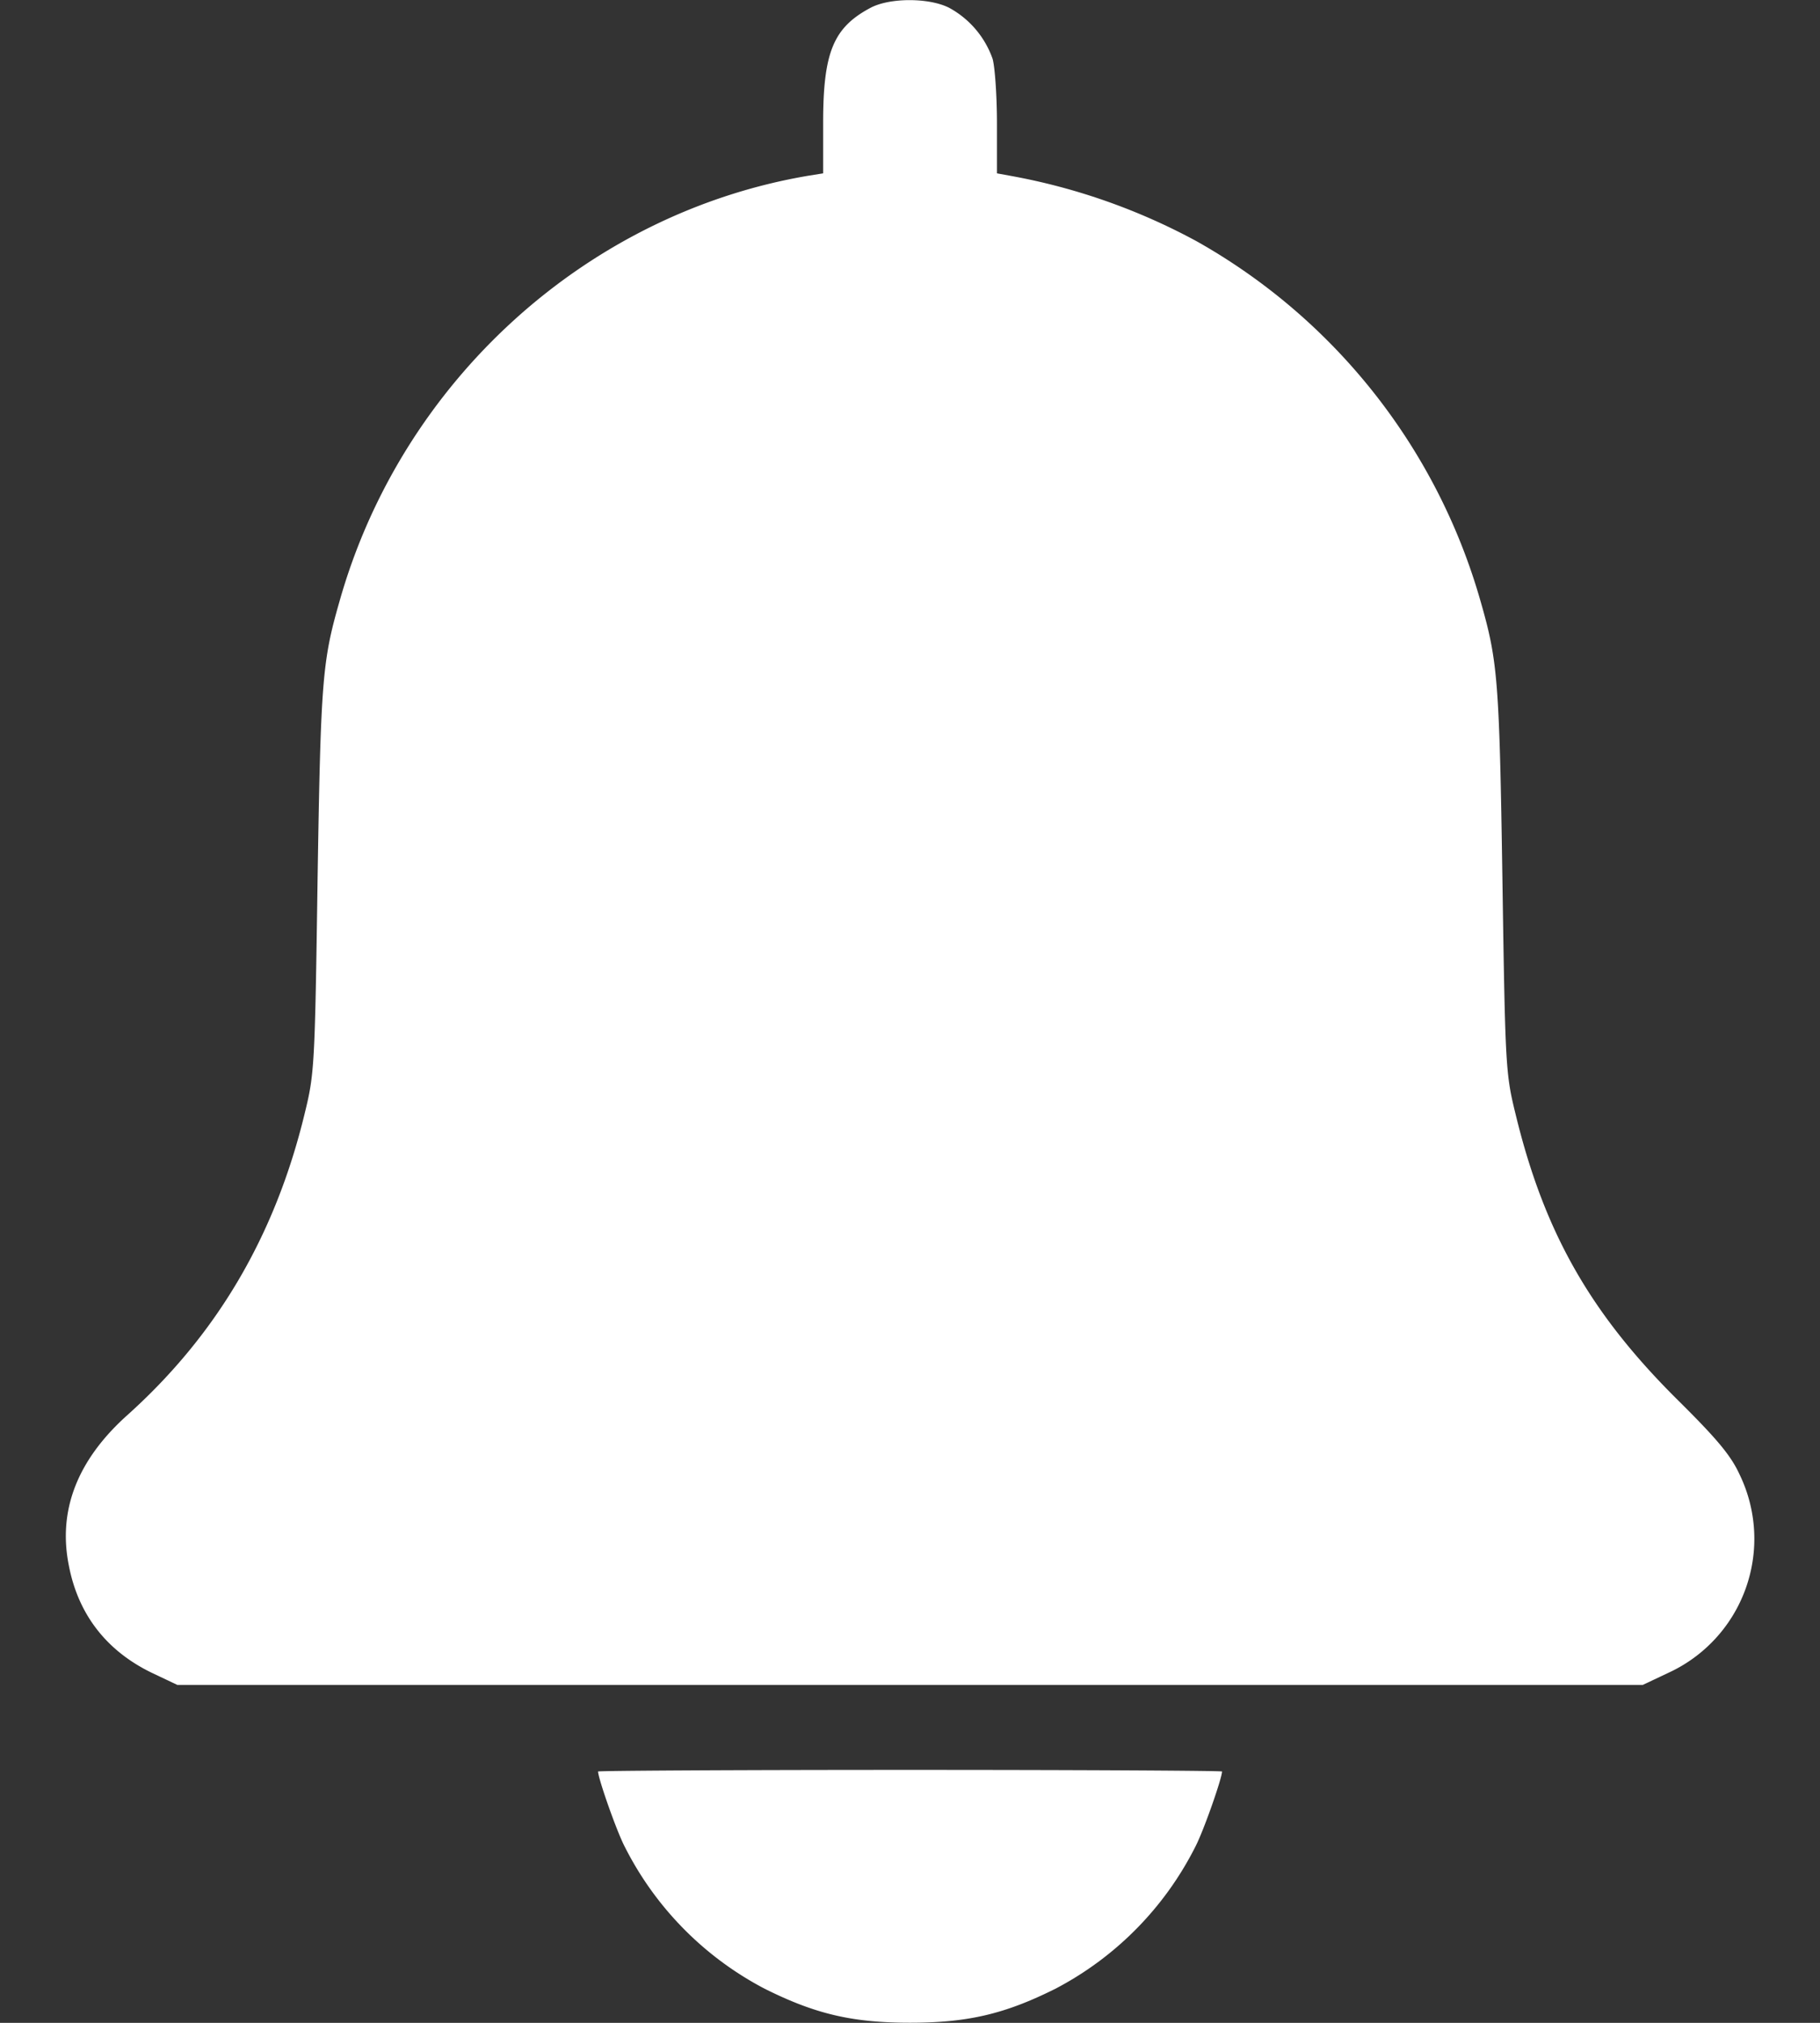 <svg width="18" height="20" fill="none" xmlns="http://www.w3.org/2000/svg">
    <rect width="100%" height="100%" fill="#333333" stroke="none"/>
    <path d="M8.61.077c-.367.195-.469.438-.469 1.137v.5l-.144.023C5.8 2.108 3.969 3.772 3.356 5.952c-.168.586-.184.777-.215 2.738-.027 1.864-.031 1.926-.129 2.325-.293 1.207-.87 2.187-1.761 2.984-.485.438-.68.934-.57 1.48.093.485.374.844.82 1.06l.253.12h14.493l.254-.12a1.458 1.458 0 00.703-1.962c-.086-.187-.223-.351-.614-.738-.867-.86-1.32-1.664-1.601-2.824-.098-.399-.102-.461-.13-2.325-.03-1.96-.046-2.152-.214-2.738a5.956 5.956 0 00-2.809-3.566 6.155 6.155 0 00-1.828-.645l-.148-.027v-.492c0-.27-.02-.559-.043-.64a.922.922 0 00-.43-.505c-.199-.101-.586-.101-.777 0zM5.915 17.515c0 .066.183.59.265.746a3.22 3.22 0 001.383 1.402c.5.25.867.336 1.438.336.57 0 .937-.086 1.437-.336a3.22 3.22 0 001.383-1.402c.082-.156.265-.68.265-.746 0-.008-1.386-.016-3.085-.016-1.696 0-3.086.008-3.086.016z" fill="#fff"/>
</svg>

